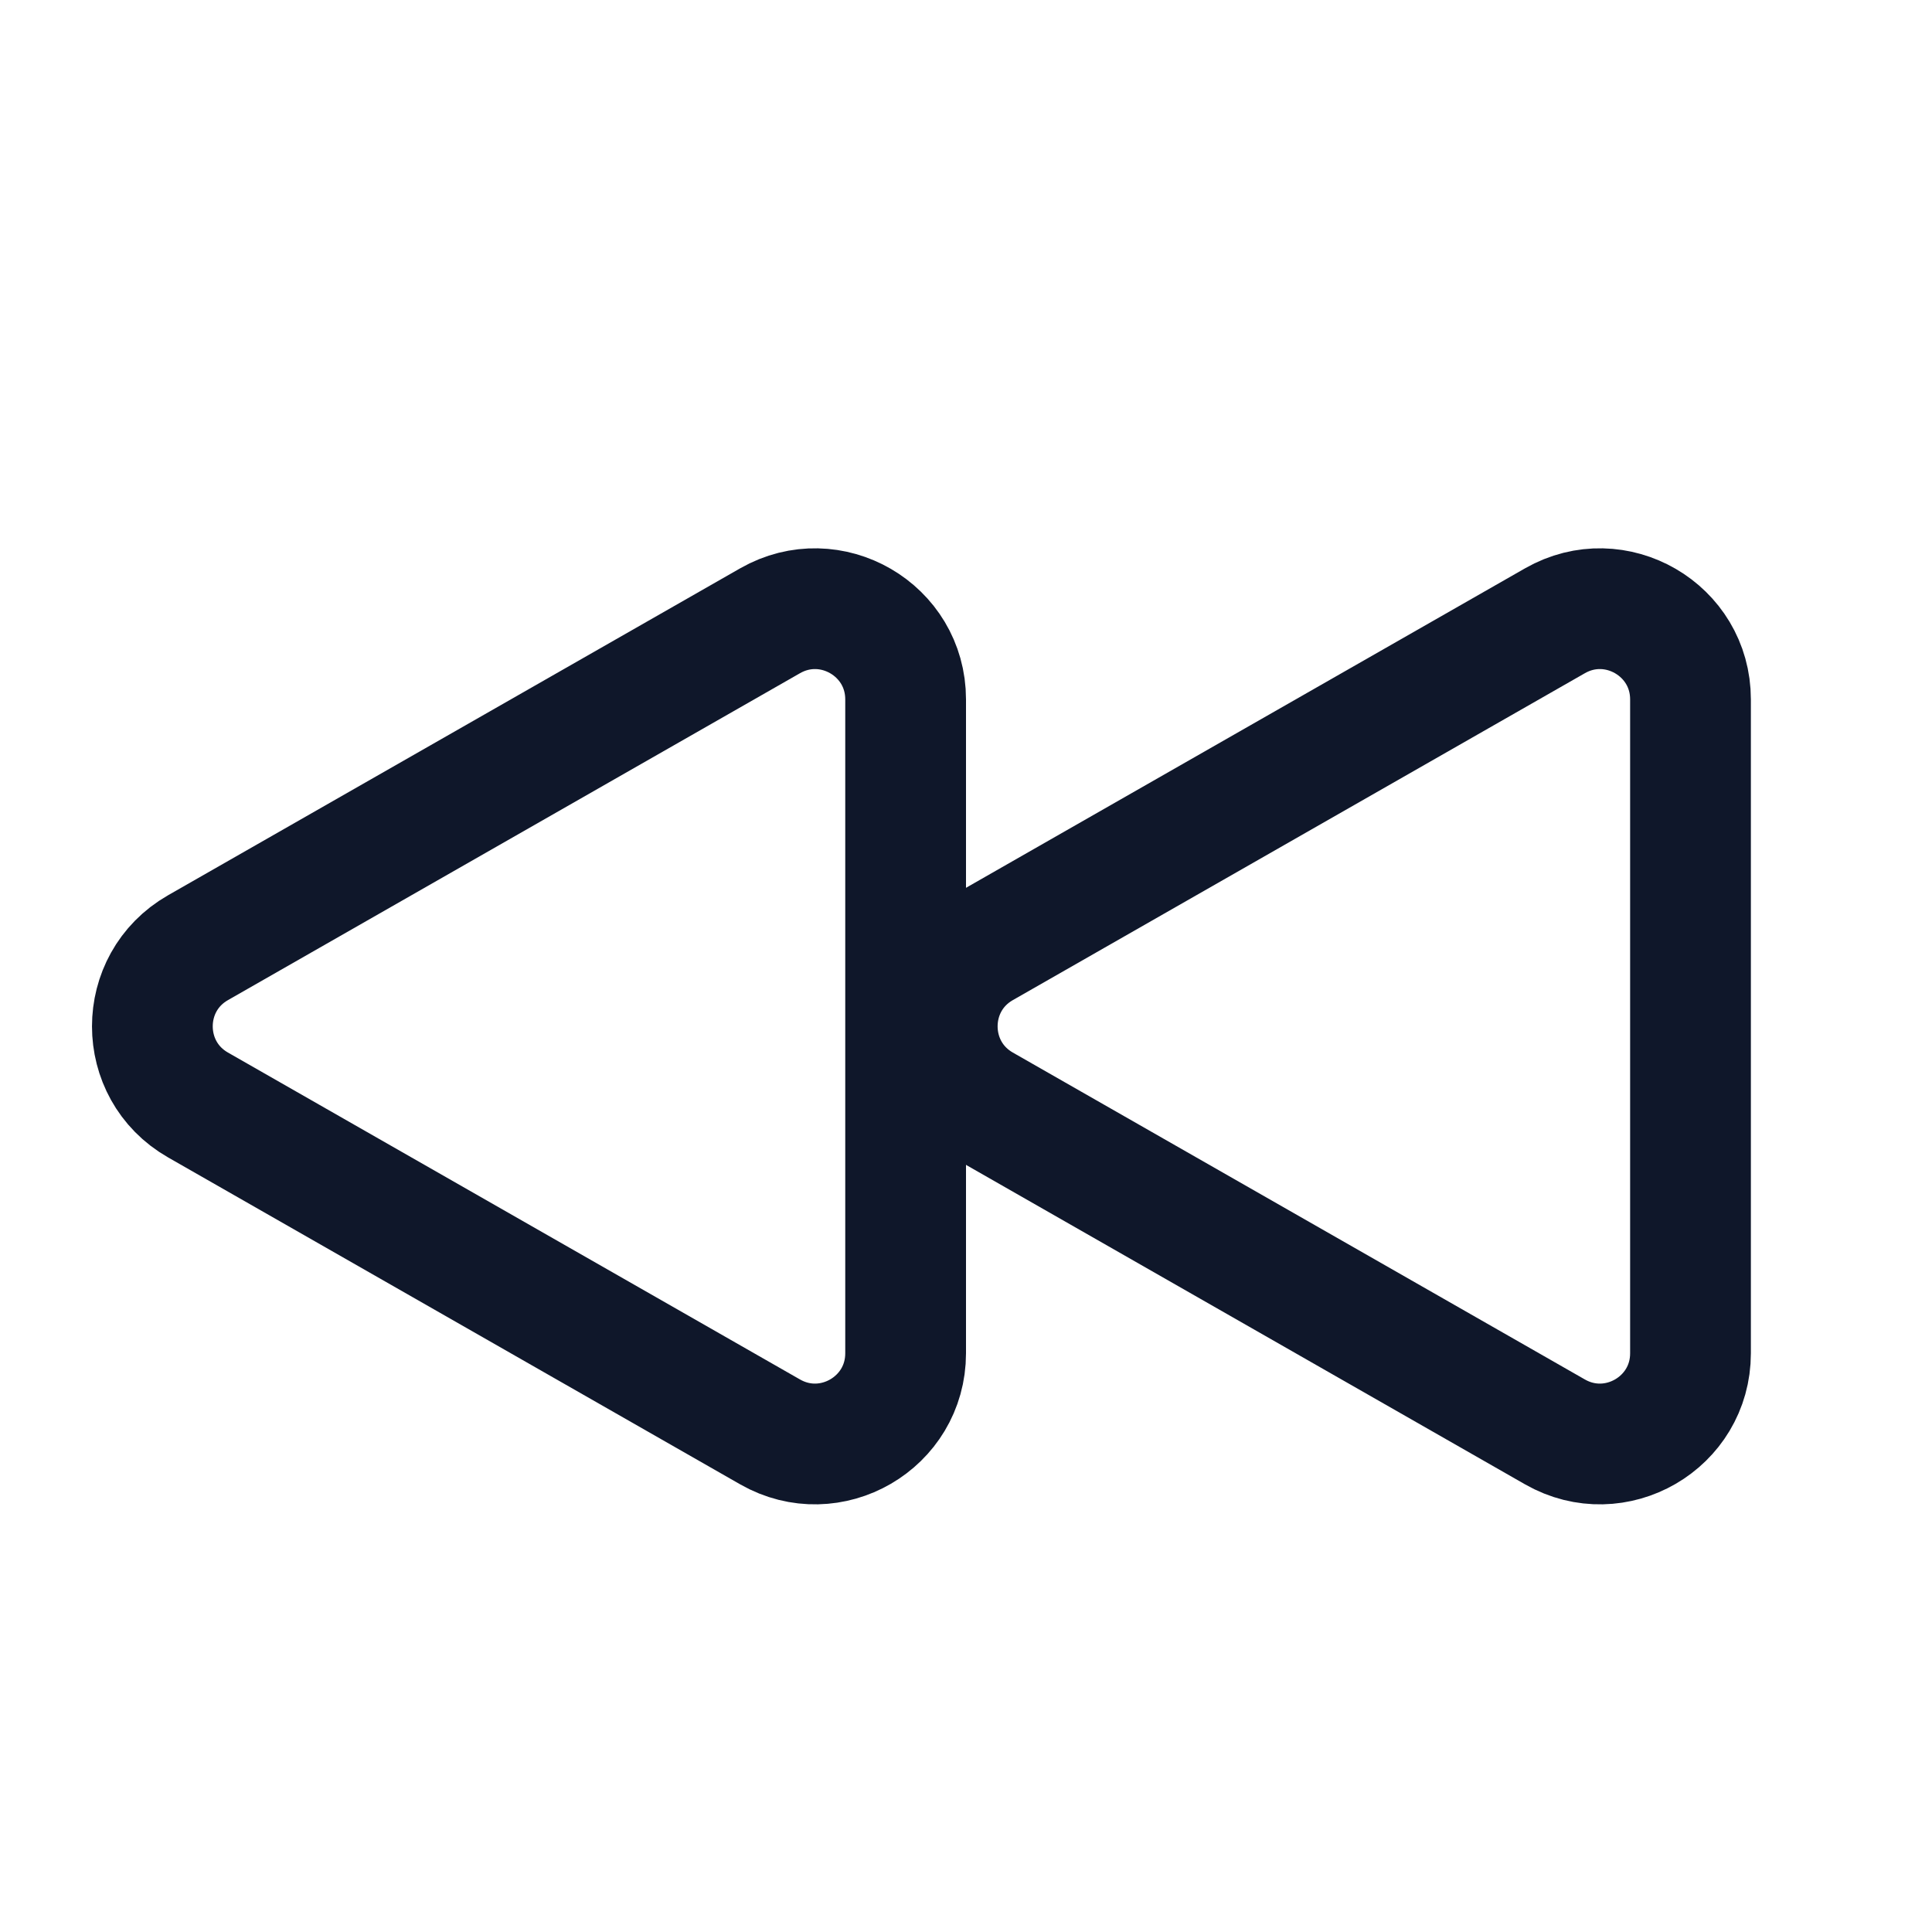<svg width="24" height="24" viewBox="0 0 24 24" fill="none" xmlns="http://www.w3.org/2000/svg">
<path d="M21 16.811C21 17.675 20.067 18.216 19.317 17.788L12.209 13.726C11.454 13.294 11.454 12.205 12.209 11.773L19.317 7.711C20.067 7.283 21 7.824 21 8.688V16.811Z" stroke="#0F172A" stroke-width="1.5" stroke-linecap="round" stroke-linejoin="round"/>
<path d="M11.25 16.811C11.25 17.675 10.317 18.216 9.567 17.788L2.459 13.726C1.704 13.294 1.704 12.205 2.459 11.773L9.567 7.711C10.317 7.283 11.25 7.824 11.25 8.688L11.25 16.811Z" stroke="#0F172A" stroke-width="1.5" stroke-linecap="round" stroke-linejoin="round"/>
</svg>
